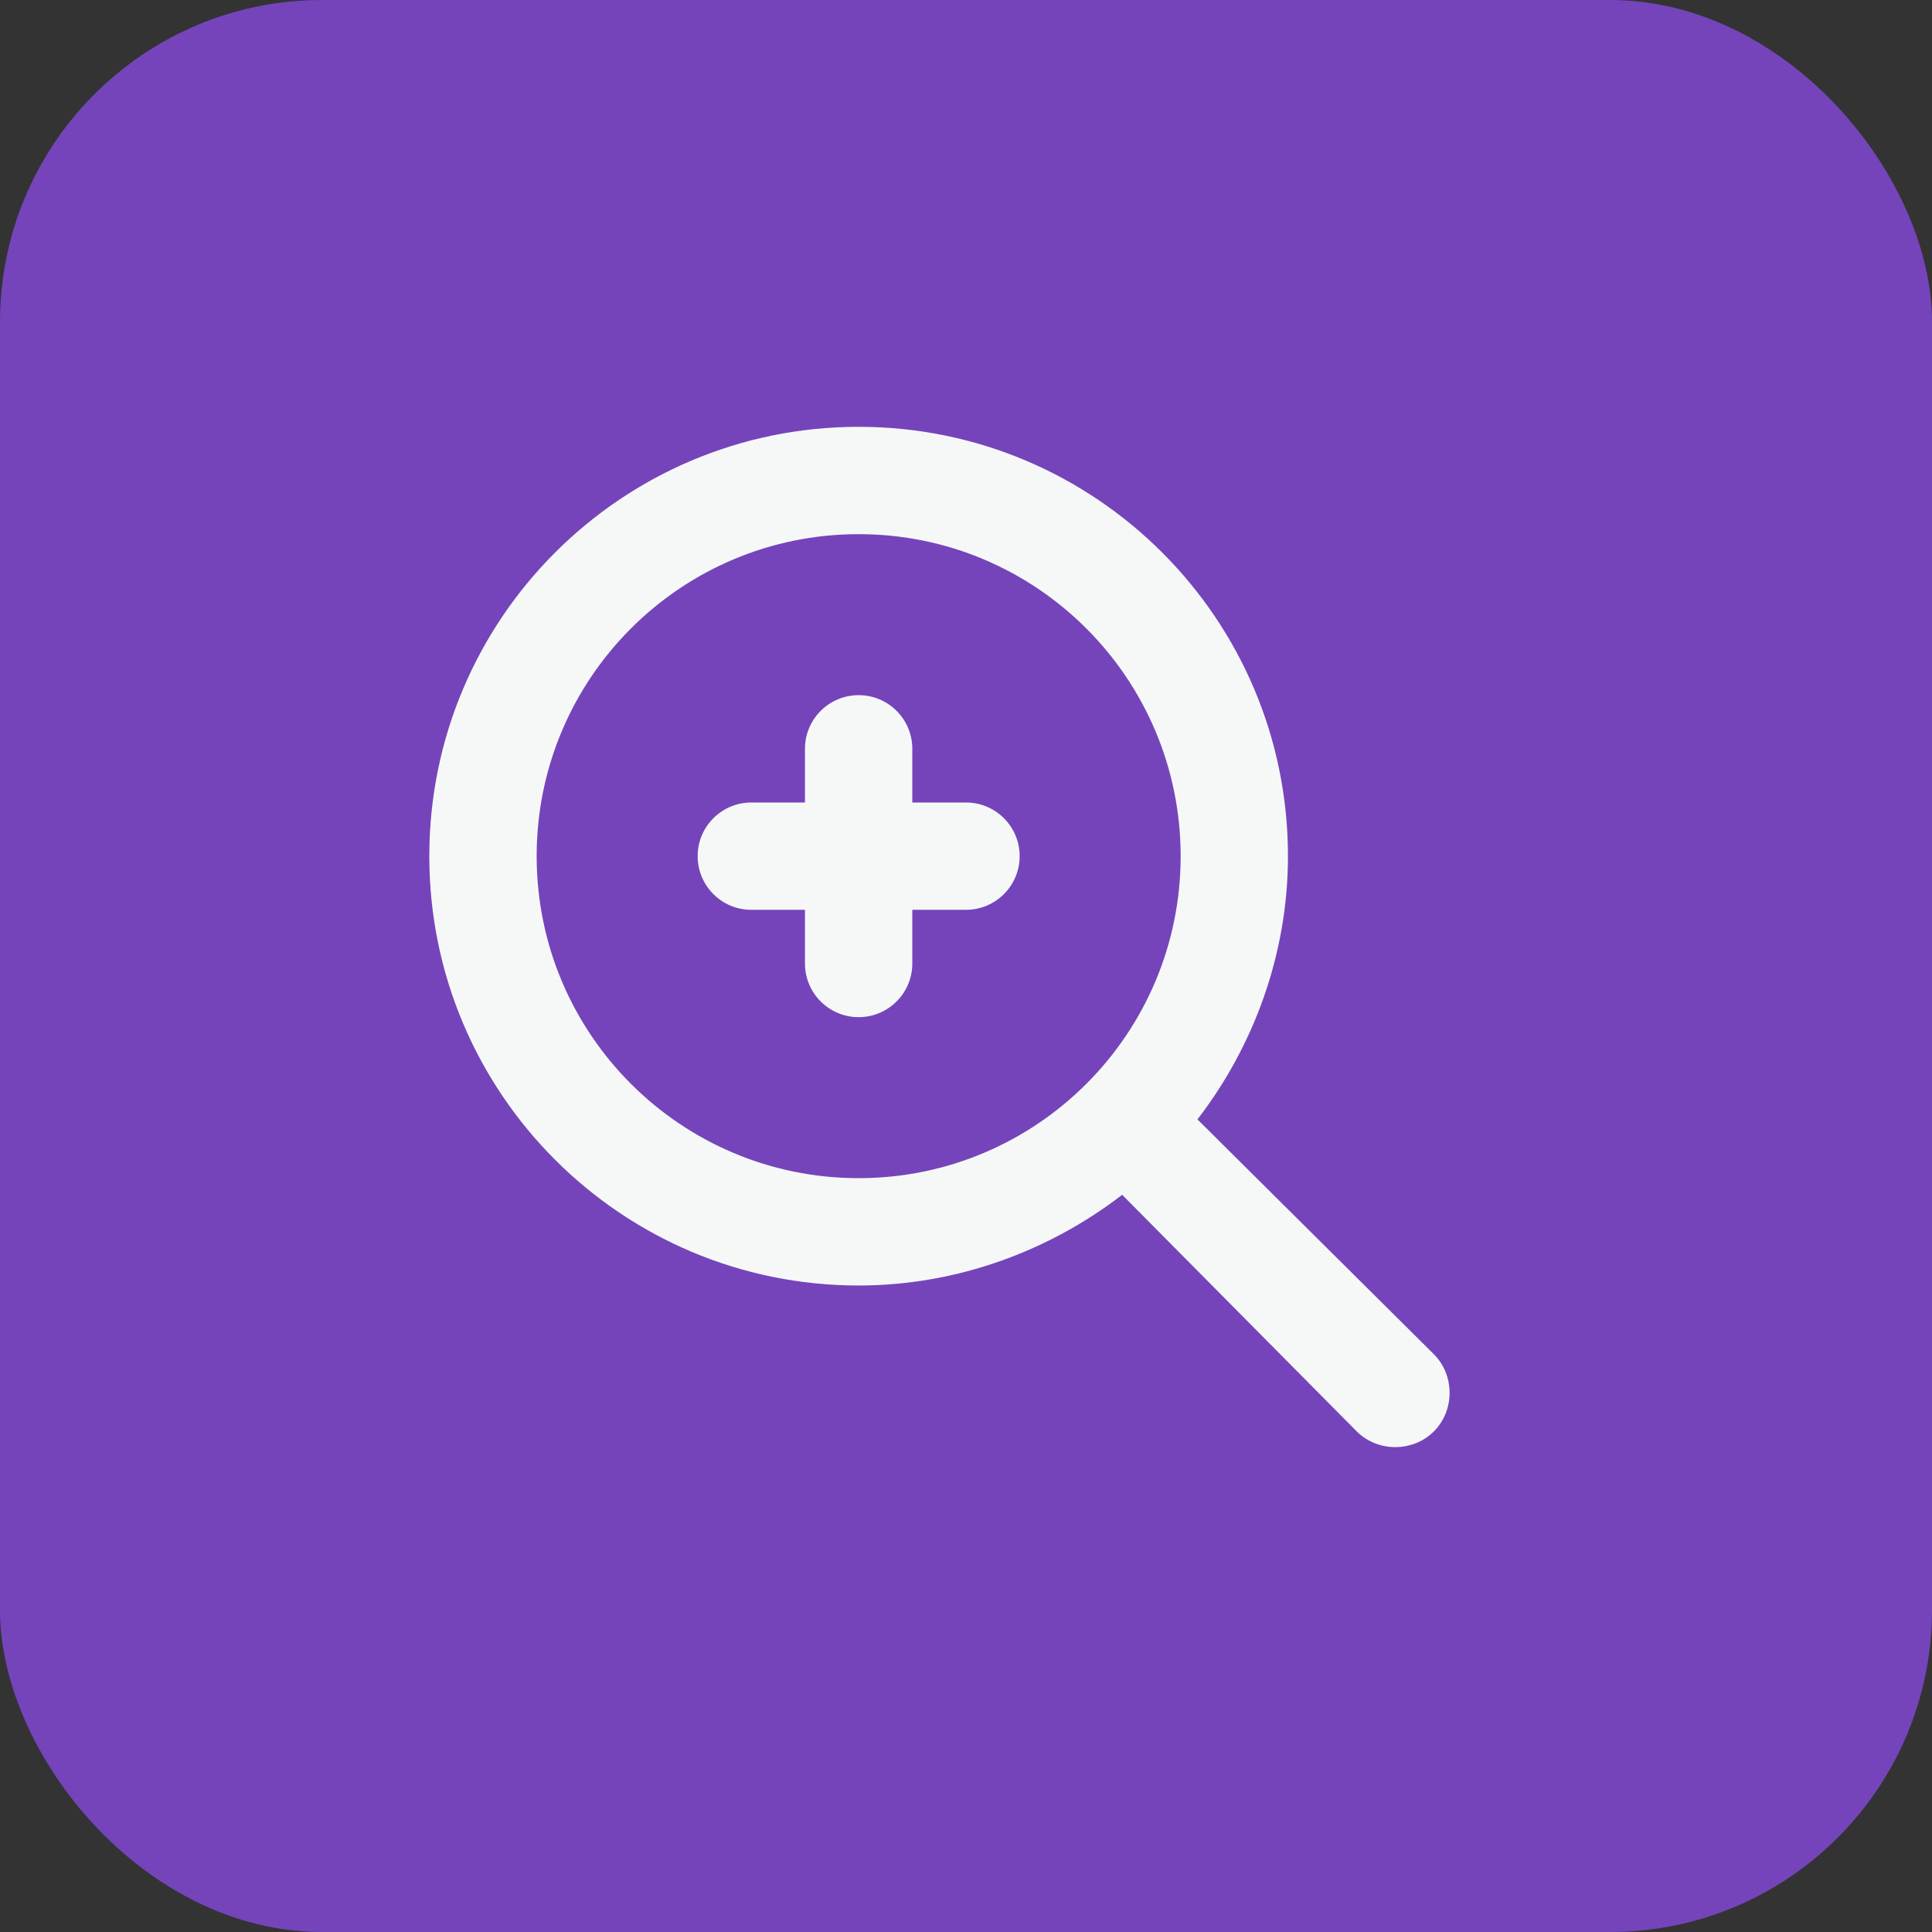 <svg xmlns="http://www.w3.org/2000/svg" width="48" height="48" viewBox="0 0 48 48" fill="none"><rect x="0" y="0" width="48" height="48" fill="#333333" stroke="none"/><rect width="48" height="48" rx="8" fill="#7544BB"></rect><path d="M21.333 10.604C15.442 10.604 10.666 15.38 10.666 21.271C10.666 27.162 15.442 31.938 21.333 31.938C23.782 31.938 26.08 31.072 27.88 29.684L33.708 35.563C34.228 36.083 35.104 36.083 35.624 35.563C36.145 35.042 36.145 34.167 35.624 33.646L29.75 27.811C31.137 26.011 31.999 23.72 31.999 21.271C31.999 15.38 27.224 10.604 21.333 10.604ZM21.333 13.271C25.751 13.271 29.332 16.852 29.333 21.271C29.333 25.69 25.751 29.271 21.333 29.271C16.914 29.271 13.333 25.69 13.333 21.271C13.333 16.852 16.914 13.271 21.333 13.271ZM21.333 17.271C20.596 17.271 19.999 17.868 19.999 18.604V19.938H18.666C17.93 19.938 17.333 20.535 17.333 21.271C17.333 22.007 17.93 22.604 18.666 22.604H19.999V23.938C19.999 24.674 20.596 25.271 21.333 25.271C22.069 25.271 22.666 24.674 22.666 23.938V22.604H23.999C24.736 22.604 25.333 22.007 25.333 21.271C25.333 20.535 24.736 19.938 23.999 19.938H22.666V18.604C22.666 17.868 22.069 17.271 21.333 17.271Z" fill="#F6F8F7"></path></svg>